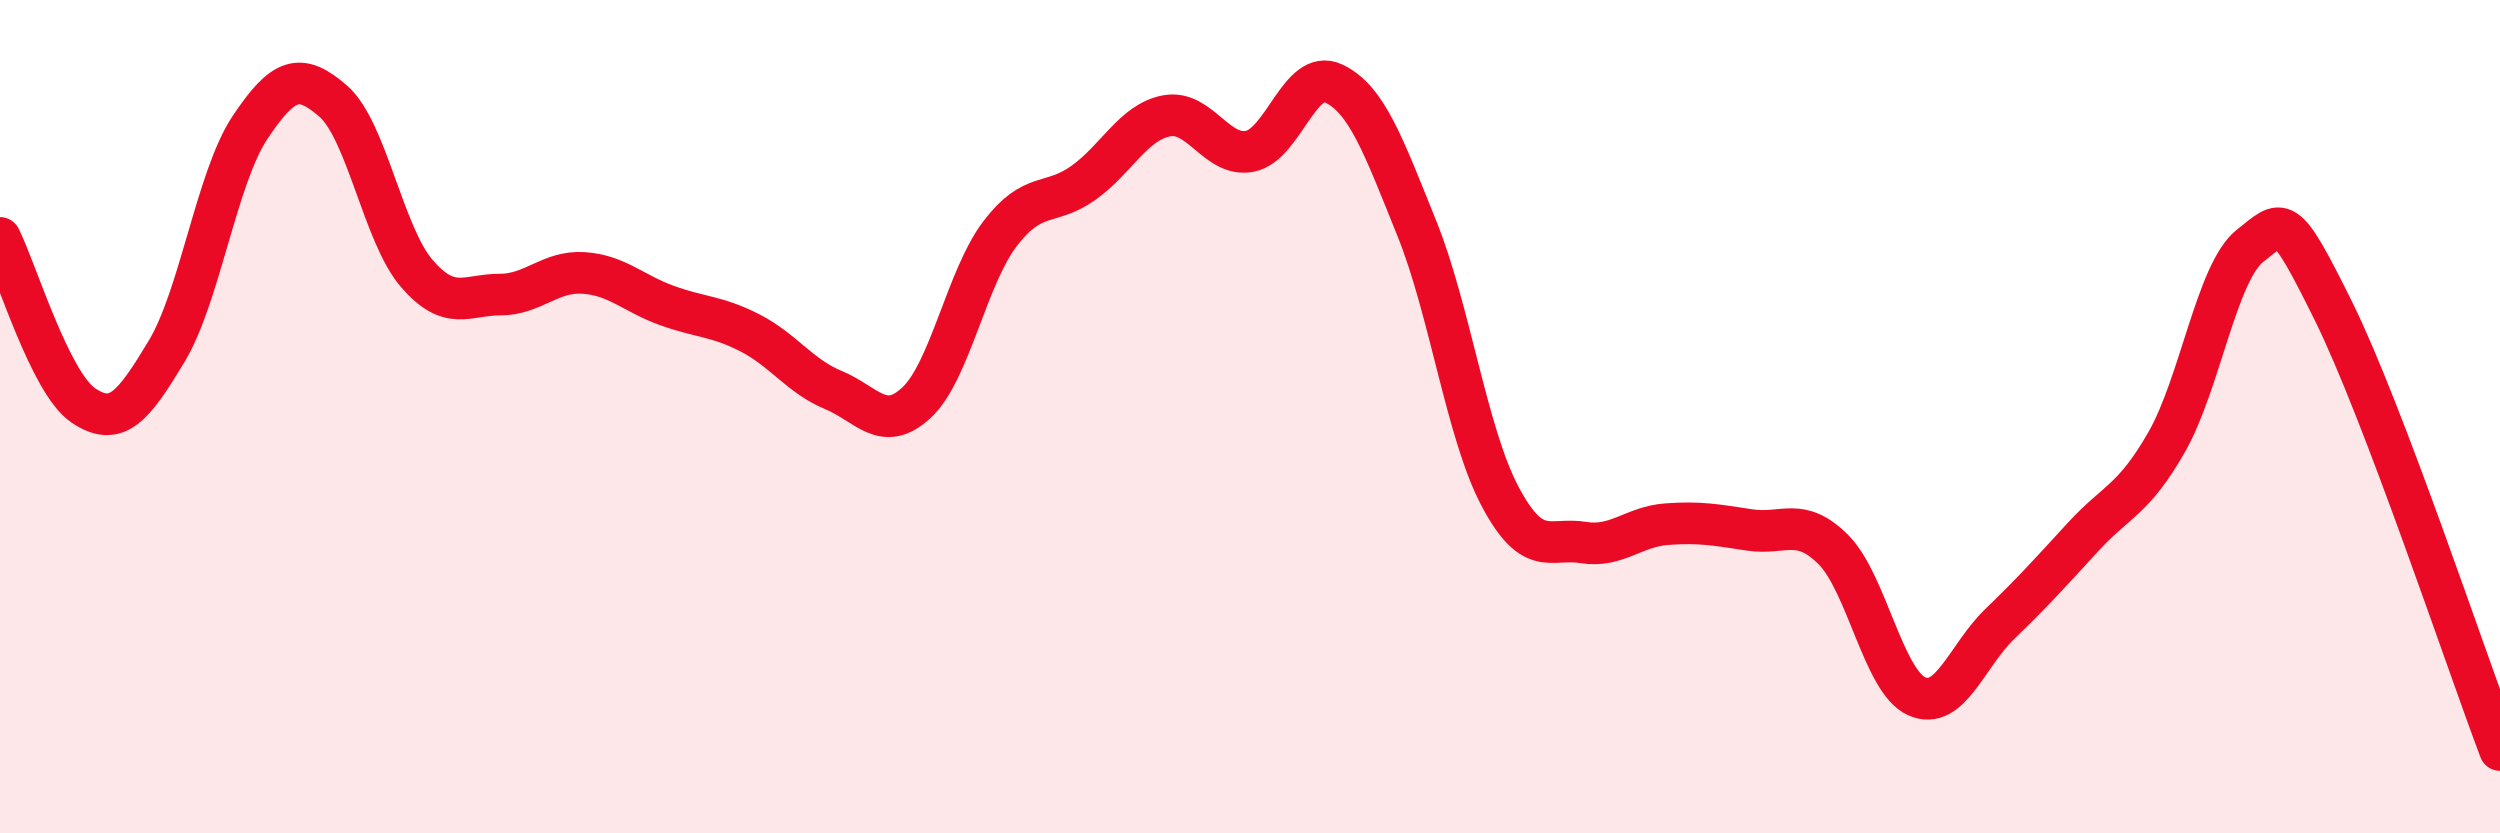 
    <svg width="60" height="20" viewBox="0 0 60 20" xmlns="http://www.w3.org/2000/svg">
      <path
        d="M 0,5.71 C 0.4,6.51 1.2,9.19 2,9.73 C 2.8,10.27 3.2,9.76 4,8.43 C 4.8,7.1 5.2,4.26 6,3.06 C 6.8,1.86 7.2,1.73 8,2.43 C 8.8,3.13 9.2,5.63 10,6.56 C 10.8,7.49 11.2,7.07 12,7.07 C 12.8,7.07 13.2,6.5 14,6.55 C 14.8,6.6 15.2,7.04 16,7.33 C 16.8,7.62 17.2,7.58 18,7.99 C 18.8,8.4 19.2,9.03 20,9.36 C 20.8,9.69 21.2,10.41 22,9.66 C 22.8,8.91 23.2,6.66 24,5.61 C 24.8,4.56 25.2,4.96 26,4.39 C 26.8,3.82 27.2,2.93 28,2.78 C 28.8,2.63 29.2,3.79 30,3.63 C 30.8,3.47 31.2,1.63 32,2 C 32.8,2.37 33.2,3.49 34,5.47 C 34.8,7.45 35.2,10.4 36,11.91 C 36.8,13.42 37.2,12.89 38,13.02 C 38.8,13.15 39.2,12.64 40,12.58 C 40.8,12.52 41.2,12.6 42,12.72 C 42.8,12.84 43.2,12.39 44,13.19 C 44.8,13.99 45.2,16.35 46,16.71 C 46.8,17.07 47.2,15.74 48,14.97 C 48.8,14.2 49.2,13.75 50,12.88 C 50.8,12.01 51.2,12.01 52,10.61 C 52.8,9.21 53.2,6.53 54,5.9 C 54.8,5.27 54.8,5.04 56,7.46 C 57.2,9.88 59.2,15.89 60,18L60 20L0 20Z"
        fill="#EB0A25"
        opacity="0.1"
        stroke-linecap="round"
        stroke-linejoin="round"
      />
      <path
        d="M 0,5.71 C 0.4,6.51 1.2,9.19 2,9.73 C 2.8,10.27 3.2,9.76 4,8.43 C 4.8,7.1 5.2,4.26 6,3.06 C 6.8,1.86 7.2,1.73 8,2.43 C 8.8,3.13 9.2,5.63 10,6.56 C 10.8,7.49 11.2,7.07 12,7.07 C 12.8,7.07 13.2,6.5 14,6.55 C 14.8,6.6 15.2,7.04 16,7.33 C 16.8,7.62 17.2,7.58 18,7.99 C 18.8,8.4 19.2,9.03 20,9.36 C 20.8,9.69 21.2,10.41 22,9.66 C 22.8,8.91 23.2,6.66 24,5.61 C 24.8,4.56 25.2,4.96 26,4.39 C 26.8,3.82 27.2,2.93 28,2.78 C 28.8,2.63 29.2,3.79 30,3.63 C 30.8,3.47 31.2,1.63 32,2 C 32.8,2.37 33.2,3.49 34,5.47 C 34.8,7.45 35.2,10.4 36,11.91 C 36.8,13.42 37.2,12.89 38,13.02 C 38.8,13.15 39.2,12.64 40,12.58 C 40.8,12.52 41.2,12.6 42,12.72 C 42.8,12.84 43.2,12.39 44,13.19 C 44.8,13.99 45.2,16.35 46,16.71 C 46.8,17.07 47.2,15.74 48,14.97 C 48.8,14.2 49.2,13.75 50,12.88 C 50.8,12.01 51.2,12.01 52,10.61 C 52.8,9.21 53.2,6.53 54,5.9 C 54.8,5.27 54.8,5.04 56,7.46 C 57.2,9.88 59.2,15.89 60,18"
        stroke="#EB0A25"
        stroke-width="1"
        fill="none"
        stroke-linecap="round"
        stroke-linejoin="round"
      />
    </svg>
  
